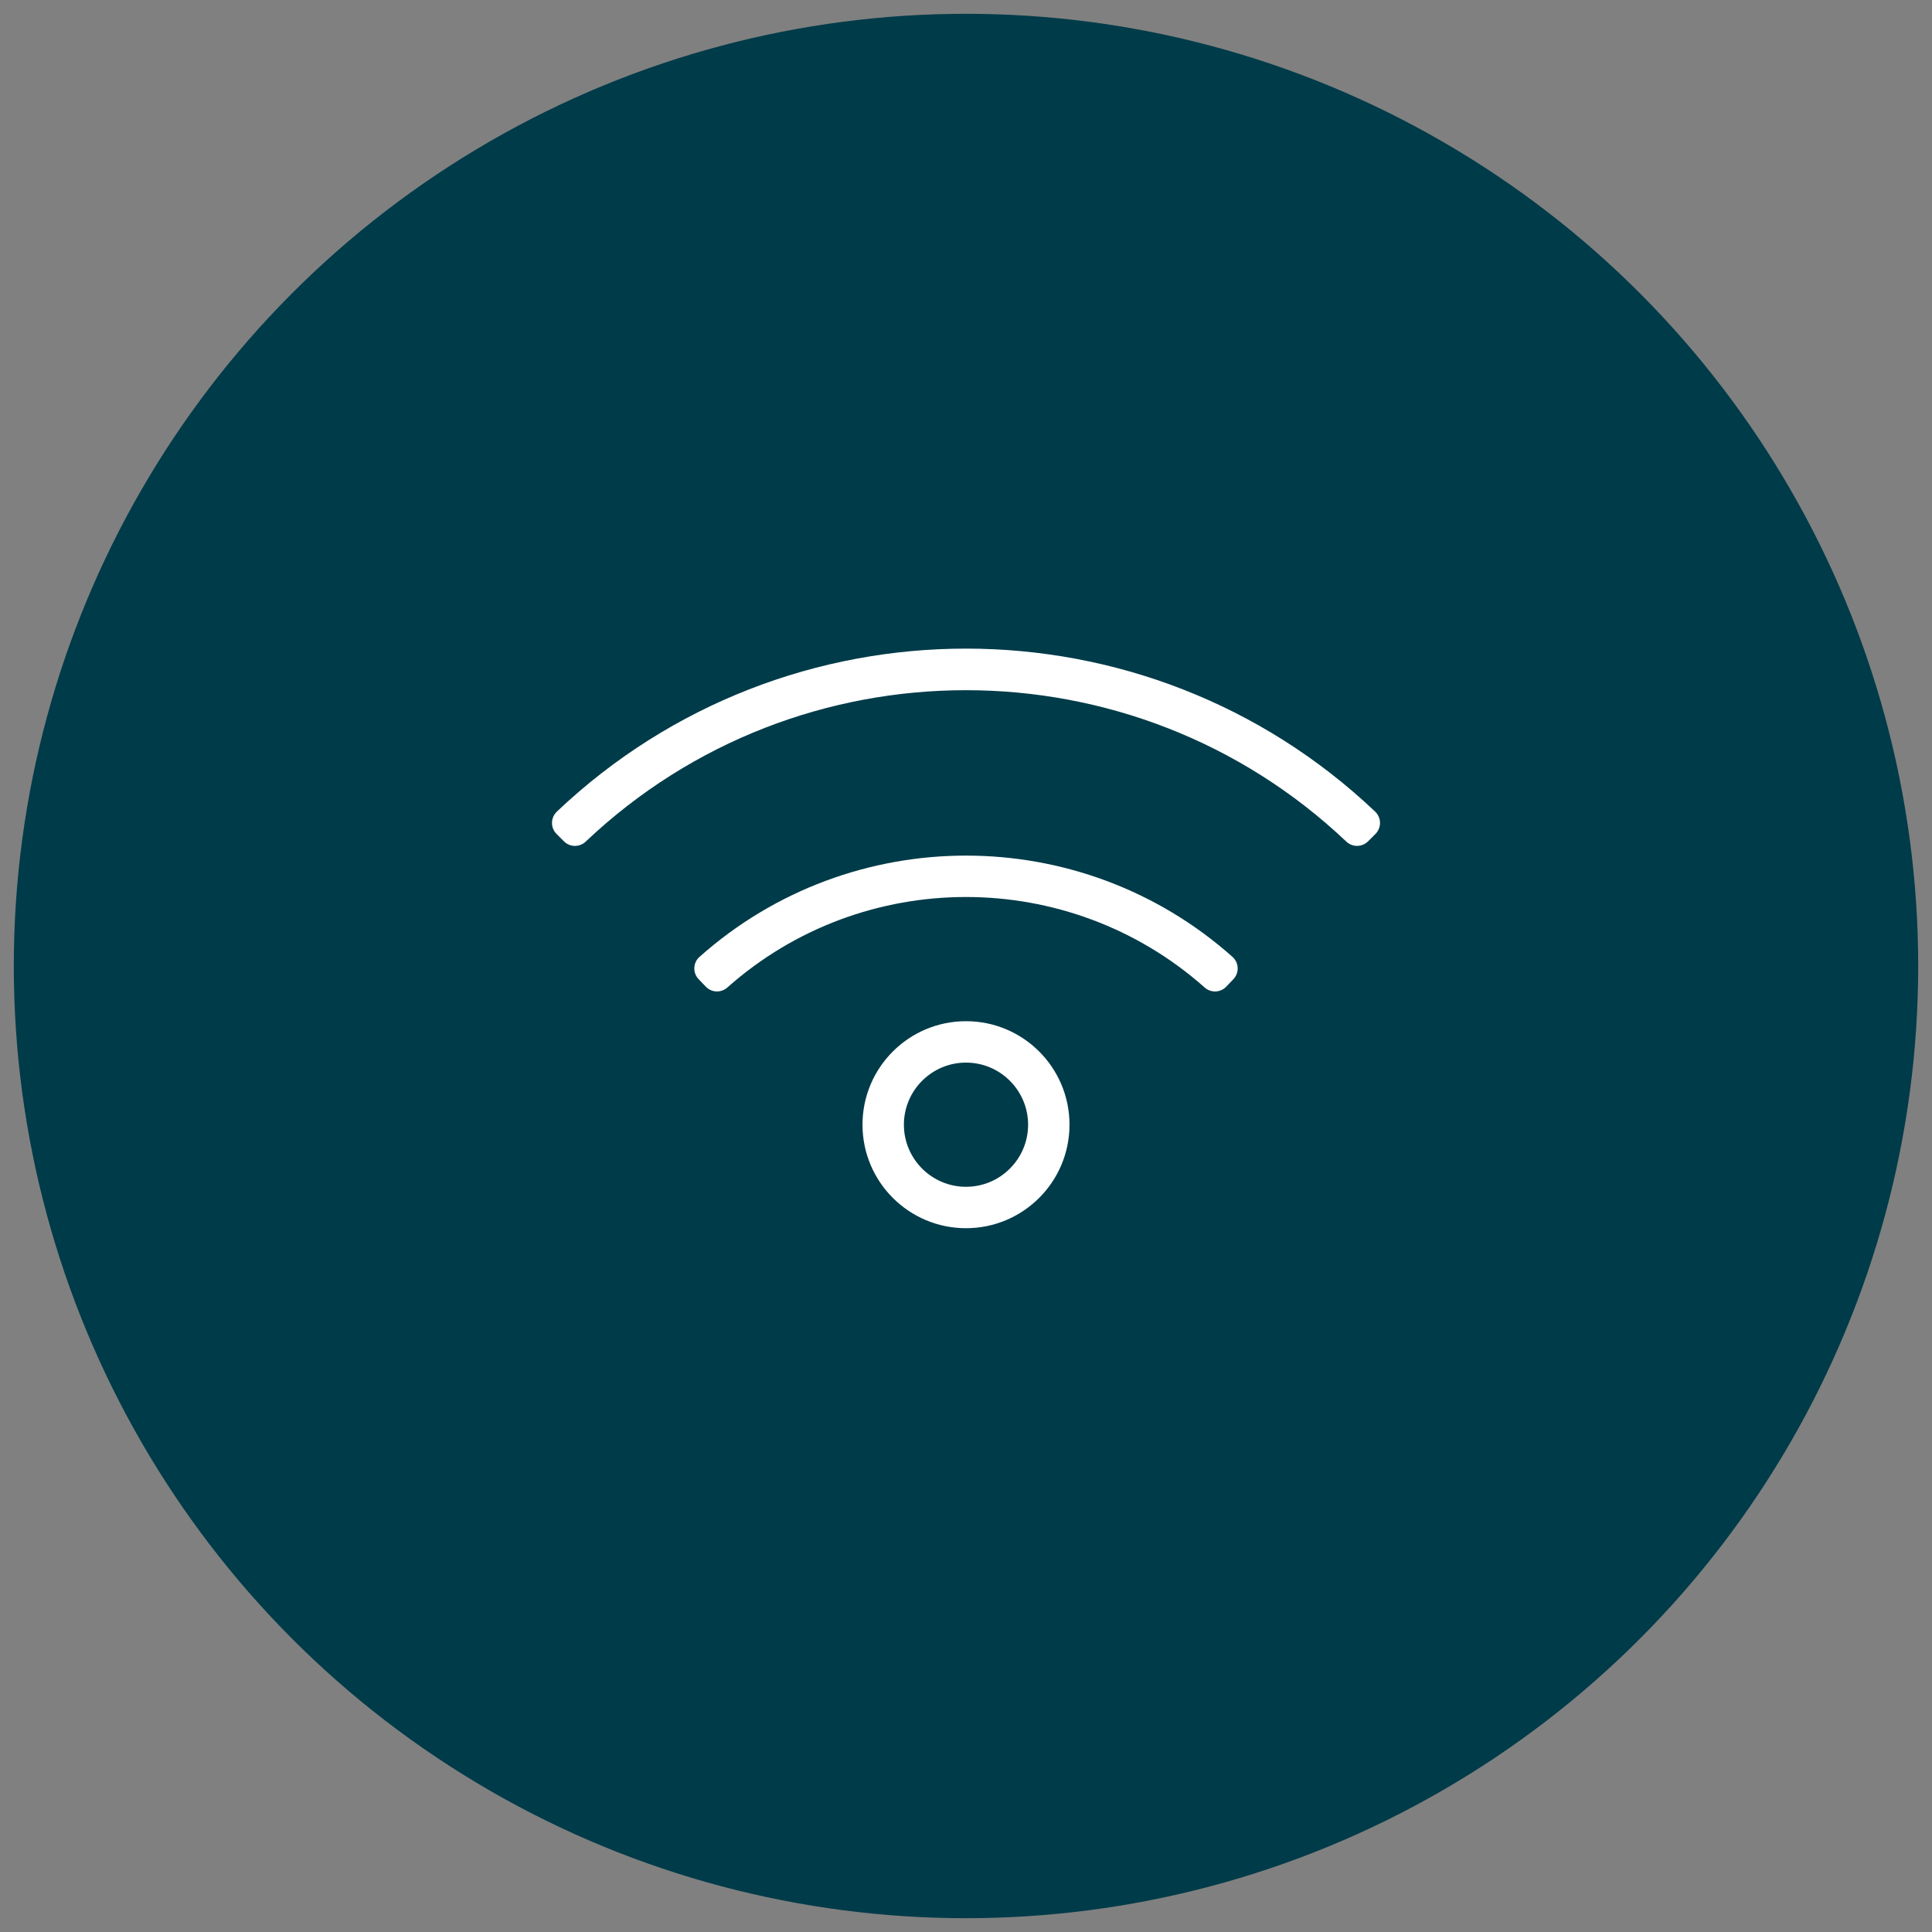 <?xml version="1.0" encoding="UTF-8"?>
<svg width="70px" height="70px" viewBox="0 0 70 70" version="1.1" xmlns="http://www.w3.org/2000/svg" xmlns:xlink="http://www.w3.org/1999/xlink">
    <rect x="0" y="0" width="70" height="70" fill="#808080" stroke="none"/>
    <title>wifi</title>
    <g id="wifi" stroke="none" stroke-width="1" fill="none" fill-rule="evenodd">
        <g id="Group-10" transform="translate(1, 1)">
            <circle id="Oval" stroke="#003B49" fill="#003B49" cx="34" cy="34" r="34"></circle>
            <path d="M20.22,29.494 C27.954,22.163 40.078,22.193 47.781,29.494 C48.002,29.704 48.352,29.698 48.568,29.483 L48.835,29.216 C49.06,28.99 49.054,28.624 48.822,28.404 C40.526,20.536 27.482,20.529 19.178,28.404 C18.946,28.624 18.94,28.99 19.165,29.216 L19.432,29.483 C19.648,29.699 19.998,29.705 20.22,29.494 Z M43.429,34.748 L43.689,34.477 C43.906,34.248 43.894,33.882 43.657,33.671 C38.157,28.773 29.836,28.78 24.343,33.671 C24.106,33.882 24.093,34.248 24.312,34.477 L24.572,34.748 C24.781,34.967 25.126,34.981 25.352,34.78 C30.282,30.403 37.727,30.411 42.648,34.78 C42.875,34.981 43.22,34.968 43.429,34.748 Z M34,43.5 C36.071,43.5 37.75,41.82 37.75,39.75 C37.75,37.679 36.071,36 34,36 C31.929,36 30.25,37.679 30.25,39.75 C30.25,41.821 31.93,43.5 34,43.5 Z M34,42 C32.759,42 31.75,40.991 31.75,39.75 C31.75,38.509 32.759,37.5 34,37.5 C35.241,37.5 36.25,38.509 36.25,39.75 C36.25,40.991 35.241,42 34,42 Z" id="" fill="#FFFFFF" fill-rule="nonzero"></path>
        </g>
    </g>
</svg>